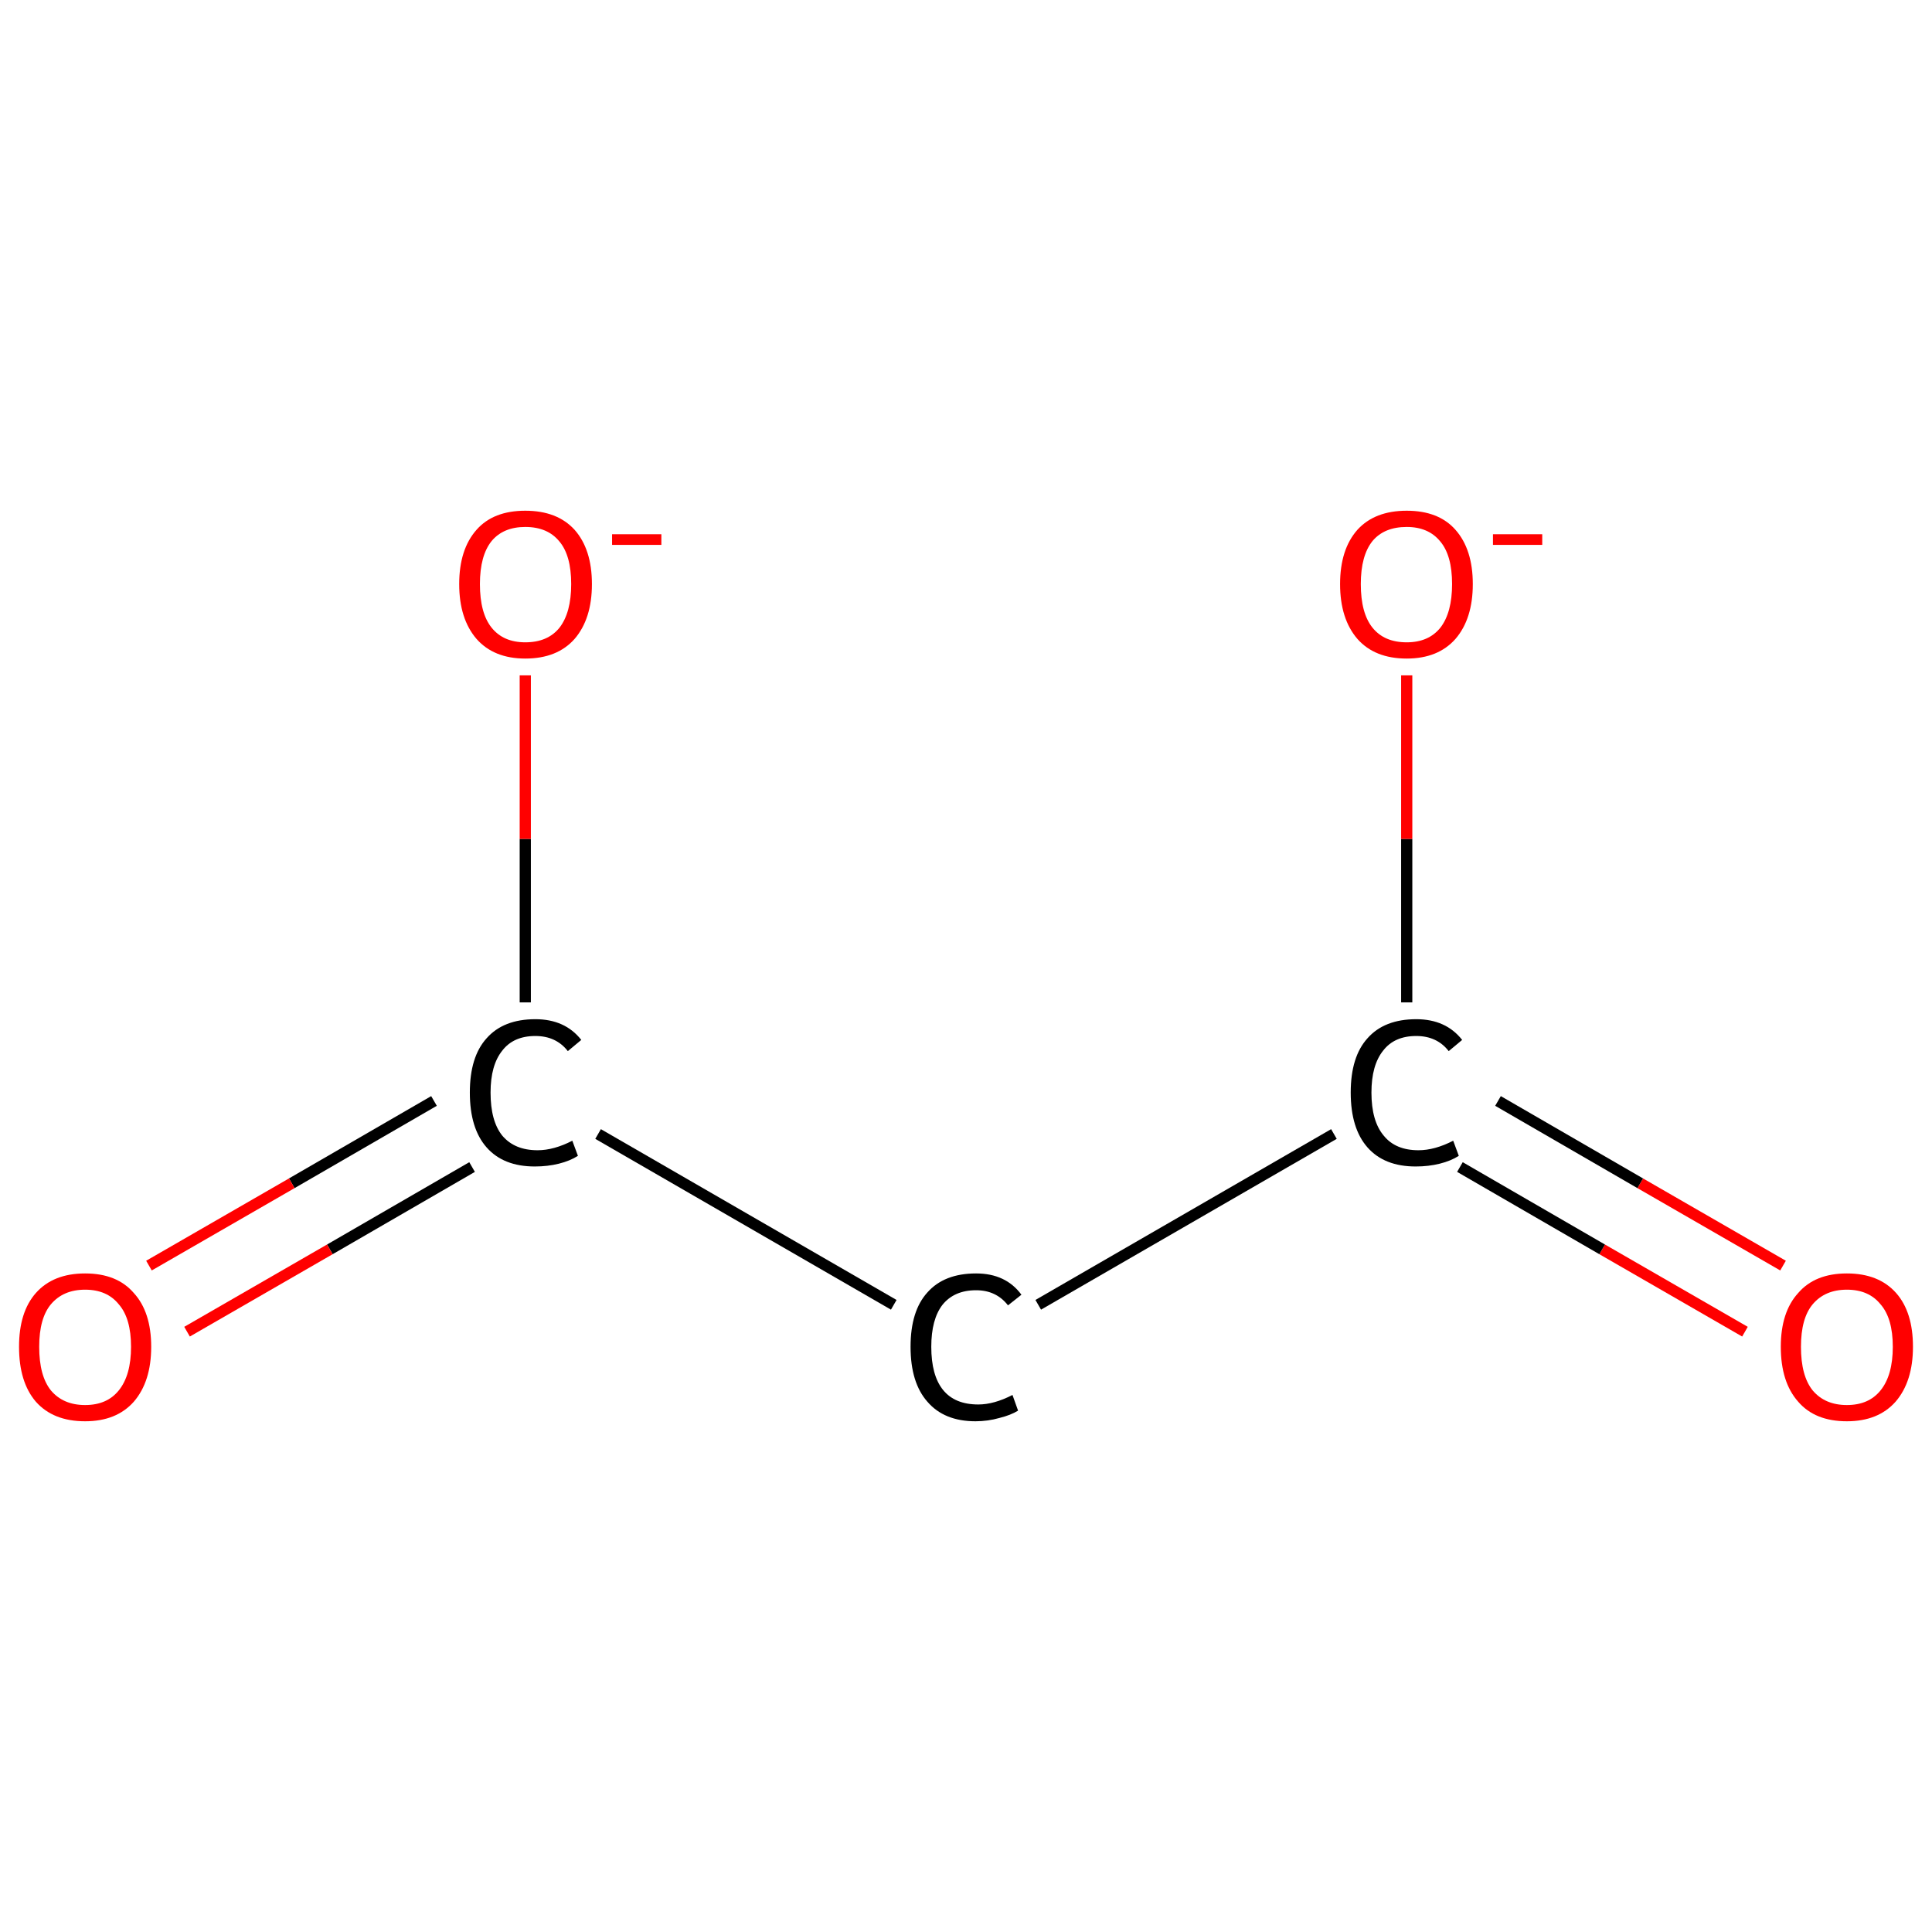 <?xml version='1.0' encoding='iso-8859-1'?>
<svg version='1.1' baseProfile='full'
              xmlns='http://www.w3.org/2000/svg'
                      xmlns:rdkit='http://www.rdkit.org/xml'
                      xmlns:xlink='http://www.w3.org/1999/xlink'
                  xml:space='preserve'
width='345px' height='345px' viewBox='0 0 345 345'>
<!-- END OF HEADER -->
<rect style='opacity:1.0;fill:#FFFFFF;stroke:none' width='345.0' height='345.0' x='0.0' y='0.0'> </rect>
<path class='bond-0 atom-0 atom-1' d='M 311.6,237.8 L 286.1,223.1' style='fill:none;fill-rule:evenodd;stroke:#FF0000;stroke-width:2.0px;stroke-linecap:butt;stroke-linejoin:miter;stroke-opacity:1' />
<path class='bond-0 atom-0 atom-1' d='M 286.1,223.1 L 260.7,208.4' style='fill:none;fill-rule:evenodd;stroke:#000000;stroke-width:2.0px;stroke-linecap:butt;stroke-linejoin:miter;stroke-opacity:1' />
<path class='bond-0 atom-0 atom-1' d='M 318.4,226.0 L 292.9,211.3' style='fill:none;fill-rule:evenodd;stroke:#FF0000;stroke-width:2.0px;stroke-linecap:butt;stroke-linejoin:miter;stroke-opacity:1' />
<path class='bond-0 atom-0 atom-1' d='M 292.9,211.3 L 267.5,196.6' style='fill:none;fill-rule:evenodd;stroke:#000000;stroke-width:2.0px;stroke-linecap:butt;stroke-linejoin:miter;stroke-opacity:1' />
<path class='bond-1 atom-1 atom-2' d='M 251.2,179.0 L 251.2,149.8' style='fill:none;fill-rule:evenodd;stroke:#000000;stroke-width:2.0px;stroke-linecap:butt;stroke-linejoin:miter;stroke-opacity:1' />
<path class='bond-1 atom-1 atom-2' d='M 251.2,149.8 L 251.2,120.6' style='fill:none;fill-rule:evenodd;stroke:#FF0000;stroke-width:2.0px;stroke-linecap:butt;stroke-linejoin:miter;stroke-opacity:1' />
<path class='bond-2 atom-1 atom-3' d='M 238.2,202.5 L 185.4,233.0' style='fill:none;fill-rule:evenodd;stroke:#000000;stroke-width:2.0px;stroke-linecap:butt;stroke-linejoin:miter;stroke-opacity:1' />
<path class='bond-3 atom-3 atom-4' d='M 159.6,233.0 L 106.8,202.5' style='fill:none;fill-rule:evenodd;stroke:#000000;stroke-width:2.0px;stroke-linecap:butt;stroke-linejoin:miter;stroke-opacity:1' />
<path class='bond-4 atom-4 atom-5' d='M 77.5,196.6 L 52.1,211.3' style='fill:none;fill-rule:evenodd;stroke:#000000;stroke-width:2.0px;stroke-linecap:butt;stroke-linejoin:miter;stroke-opacity:1' />
<path class='bond-4 atom-4 atom-5' d='M 52.1,211.3 L 26.6,226.0' style='fill:none;fill-rule:evenodd;stroke:#FF0000;stroke-width:2.0px;stroke-linecap:butt;stroke-linejoin:miter;stroke-opacity:1' />
<path class='bond-4 atom-4 atom-5' d='M 84.3,208.4 L 58.9,223.1' style='fill:none;fill-rule:evenodd;stroke:#000000;stroke-width:2.0px;stroke-linecap:butt;stroke-linejoin:miter;stroke-opacity:1' />
<path class='bond-4 atom-4 atom-5' d='M 58.9,223.1 L 33.4,237.8' style='fill:none;fill-rule:evenodd;stroke:#FF0000;stroke-width:2.0px;stroke-linecap:butt;stroke-linejoin:miter;stroke-opacity:1' />
<path class='bond-5 atom-4 atom-6' d='M 93.8,179.0 L 93.8,149.8' style='fill:none;fill-rule:evenodd;stroke:#000000;stroke-width:2.0px;stroke-linecap:butt;stroke-linejoin:miter;stroke-opacity:1' />
<path class='bond-5 atom-4 atom-6' d='M 93.8,149.8 L 93.8,120.6' style='fill:none;fill-rule:evenodd;stroke:#FF0000;stroke-width:2.0px;stroke-linecap:butt;stroke-linejoin:miter;stroke-opacity:1' />
<path class='atom-0' d='M 318.0 240.5
Q 318.0 234.3, 321.1 230.9
Q 324.1 227.4, 329.8 227.4
Q 335.5 227.4, 338.6 230.9
Q 341.6 234.3, 341.6 240.5
Q 341.6 246.7, 338.5 250.3
Q 335.4 253.8, 329.8 253.8
Q 324.1 253.8, 321.1 250.3
Q 318.0 246.8, 318.0 240.5
M 329.8 250.9
Q 333.7 250.9, 335.8 248.3
Q 338.0 245.6, 338.0 240.5
Q 338.0 235.4, 335.8 232.9
Q 333.7 230.3, 329.8 230.3
Q 325.9 230.3, 323.7 232.9
Q 321.6 235.4, 321.6 240.5
Q 321.6 245.7, 323.7 248.3
Q 325.9 250.9, 329.8 250.9
' fill='#FF0000'/>
<path class='atom-1' d='M 241.2 195.1
Q 241.2 188.7, 244.2 185.4
Q 247.2 182.0, 252.9 182.0
Q 258.2 182.0, 261.1 185.7
L 258.7 187.7
Q 256.6 185.0, 252.9 185.0
Q 249.0 185.0, 247.0 187.6
Q 244.9 190.2, 244.9 195.1
Q 244.9 200.2, 247.1 202.8
Q 249.2 205.4, 253.3 205.4
Q 256.2 205.4, 259.5 203.7
L 260.5 206.4
Q 259.1 207.3, 257.1 207.8
Q 255.1 208.3, 252.8 208.3
Q 247.2 208.3, 244.2 204.9
Q 241.2 201.5, 241.2 195.1
' fill='#000000'/>
<path class='atom-2' d='M 239.3 104.3
Q 239.3 98.1, 242.4 94.6
Q 245.5 91.2, 251.2 91.2
Q 256.9 91.2, 259.9 94.6
Q 263.0 98.1, 263.0 104.3
Q 263.0 110.5, 259.9 114.1
Q 256.8 117.6, 251.2 117.6
Q 245.5 117.6, 242.4 114.1
Q 239.3 110.5, 239.3 104.3
M 251.2 114.7
Q 255.1 114.7, 257.2 112.1
Q 259.3 109.4, 259.3 104.3
Q 259.3 99.2, 257.2 96.7
Q 255.1 94.1, 251.2 94.1
Q 247.2 94.1, 245.1 96.6
Q 243.0 99.2, 243.0 104.3
Q 243.0 109.5, 245.1 112.1
Q 247.2 114.7, 251.2 114.7
' fill='#FF0000'/>
<path class='atom-2' d='M 266.6 95.4
L 275.4 95.4
L 275.4 97.3
L 266.6 97.3
L 266.6 95.4
' fill='#FF0000'/>
<path class='atom-3' d='M 162.6 240.5
Q 162.6 234.1, 165.6 230.8
Q 168.6 227.4, 174.3 227.4
Q 179.6 227.4, 182.4 231.2
L 180.0 233.1
Q 177.9 230.4, 174.3 230.4
Q 170.4 230.4, 168.3 233.0
Q 166.3 235.6, 166.3 240.5
Q 166.3 245.6, 168.4 248.2
Q 170.5 250.8, 174.7 250.8
Q 177.5 250.8, 180.8 249.1
L 181.8 251.9
Q 180.5 252.7, 178.5 253.2
Q 176.4 253.8, 174.2 253.8
Q 168.6 253.8, 165.6 250.3
Q 162.6 246.9, 162.6 240.5
' fill='#000000'/>
<path class='atom-4' d='M 83.9 195.1
Q 83.9 188.7, 86.9 185.4
Q 89.9 182.0, 95.6 182.0
Q 100.9 182.0, 103.8 185.7
L 101.4 187.7
Q 99.3 185.0, 95.6 185.0
Q 91.7 185.0, 89.7 187.6
Q 87.6 190.2, 87.6 195.1
Q 87.6 200.2, 89.7 202.8
Q 91.9 205.4, 96.0 205.4
Q 98.9 205.4, 102.2 203.7
L 103.2 206.4
Q 101.8 207.3, 99.8 207.8
Q 97.8 208.3, 95.5 208.3
Q 89.9 208.3, 86.9 204.9
Q 83.9 201.5, 83.9 195.1
' fill='#000000'/>
<path class='atom-5' d='M 3.4 240.5
Q 3.4 234.3, 6.4 230.9
Q 9.5 227.4, 15.2 227.4
Q 20.9 227.4, 23.9 230.9
Q 27.0 234.3, 27.0 240.5
Q 27.0 246.7, 23.9 250.3
Q 20.8 253.8, 15.2 253.8
Q 9.5 253.8, 6.4 250.3
Q 3.4 246.8, 3.4 240.5
M 15.2 250.9
Q 19.1 250.9, 21.2 248.3
Q 23.4 245.6, 23.4 240.5
Q 23.4 235.4, 21.2 232.9
Q 19.1 230.3, 15.2 230.3
Q 11.3 230.3, 9.1 232.9
Q 7.0 235.4, 7.0 240.5
Q 7.0 245.7, 9.1 248.3
Q 11.3 250.9, 15.2 250.9
' fill='#FF0000'/>
<path class='atom-6' d='M 82.0 104.3
Q 82.0 98.1, 85.1 94.6
Q 88.1 91.2, 93.8 91.2
Q 99.5 91.2, 102.6 94.6
Q 105.7 98.1, 105.7 104.3
Q 105.7 110.5, 102.6 114.1
Q 99.5 117.6, 93.8 117.6
Q 88.2 117.6, 85.1 114.1
Q 82.0 110.5, 82.0 104.3
M 93.8 114.7
Q 97.8 114.7, 99.9 112.1
Q 102.0 109.4, 102.0 104.3
Q 102.0 99.2, 99.9 96.7
Q 97.8 94.1, 93.8 94.1
Q 89.9 94.1, 87.8 96.6
Q 85.7 99.2, 85.7 104.3
Q 85.7 109.5, 87.8 112.1
Q 89.9 114.7, 93.8 114.7
' fill='#FF0000'/>
<path class='atom-6' d='M 109.3 95.4
L 118.1 95.4
L 118.1 97.3
L 109.3 97.3
L 109.3 95.4
' fill='#FF0000'/>
</svg>
